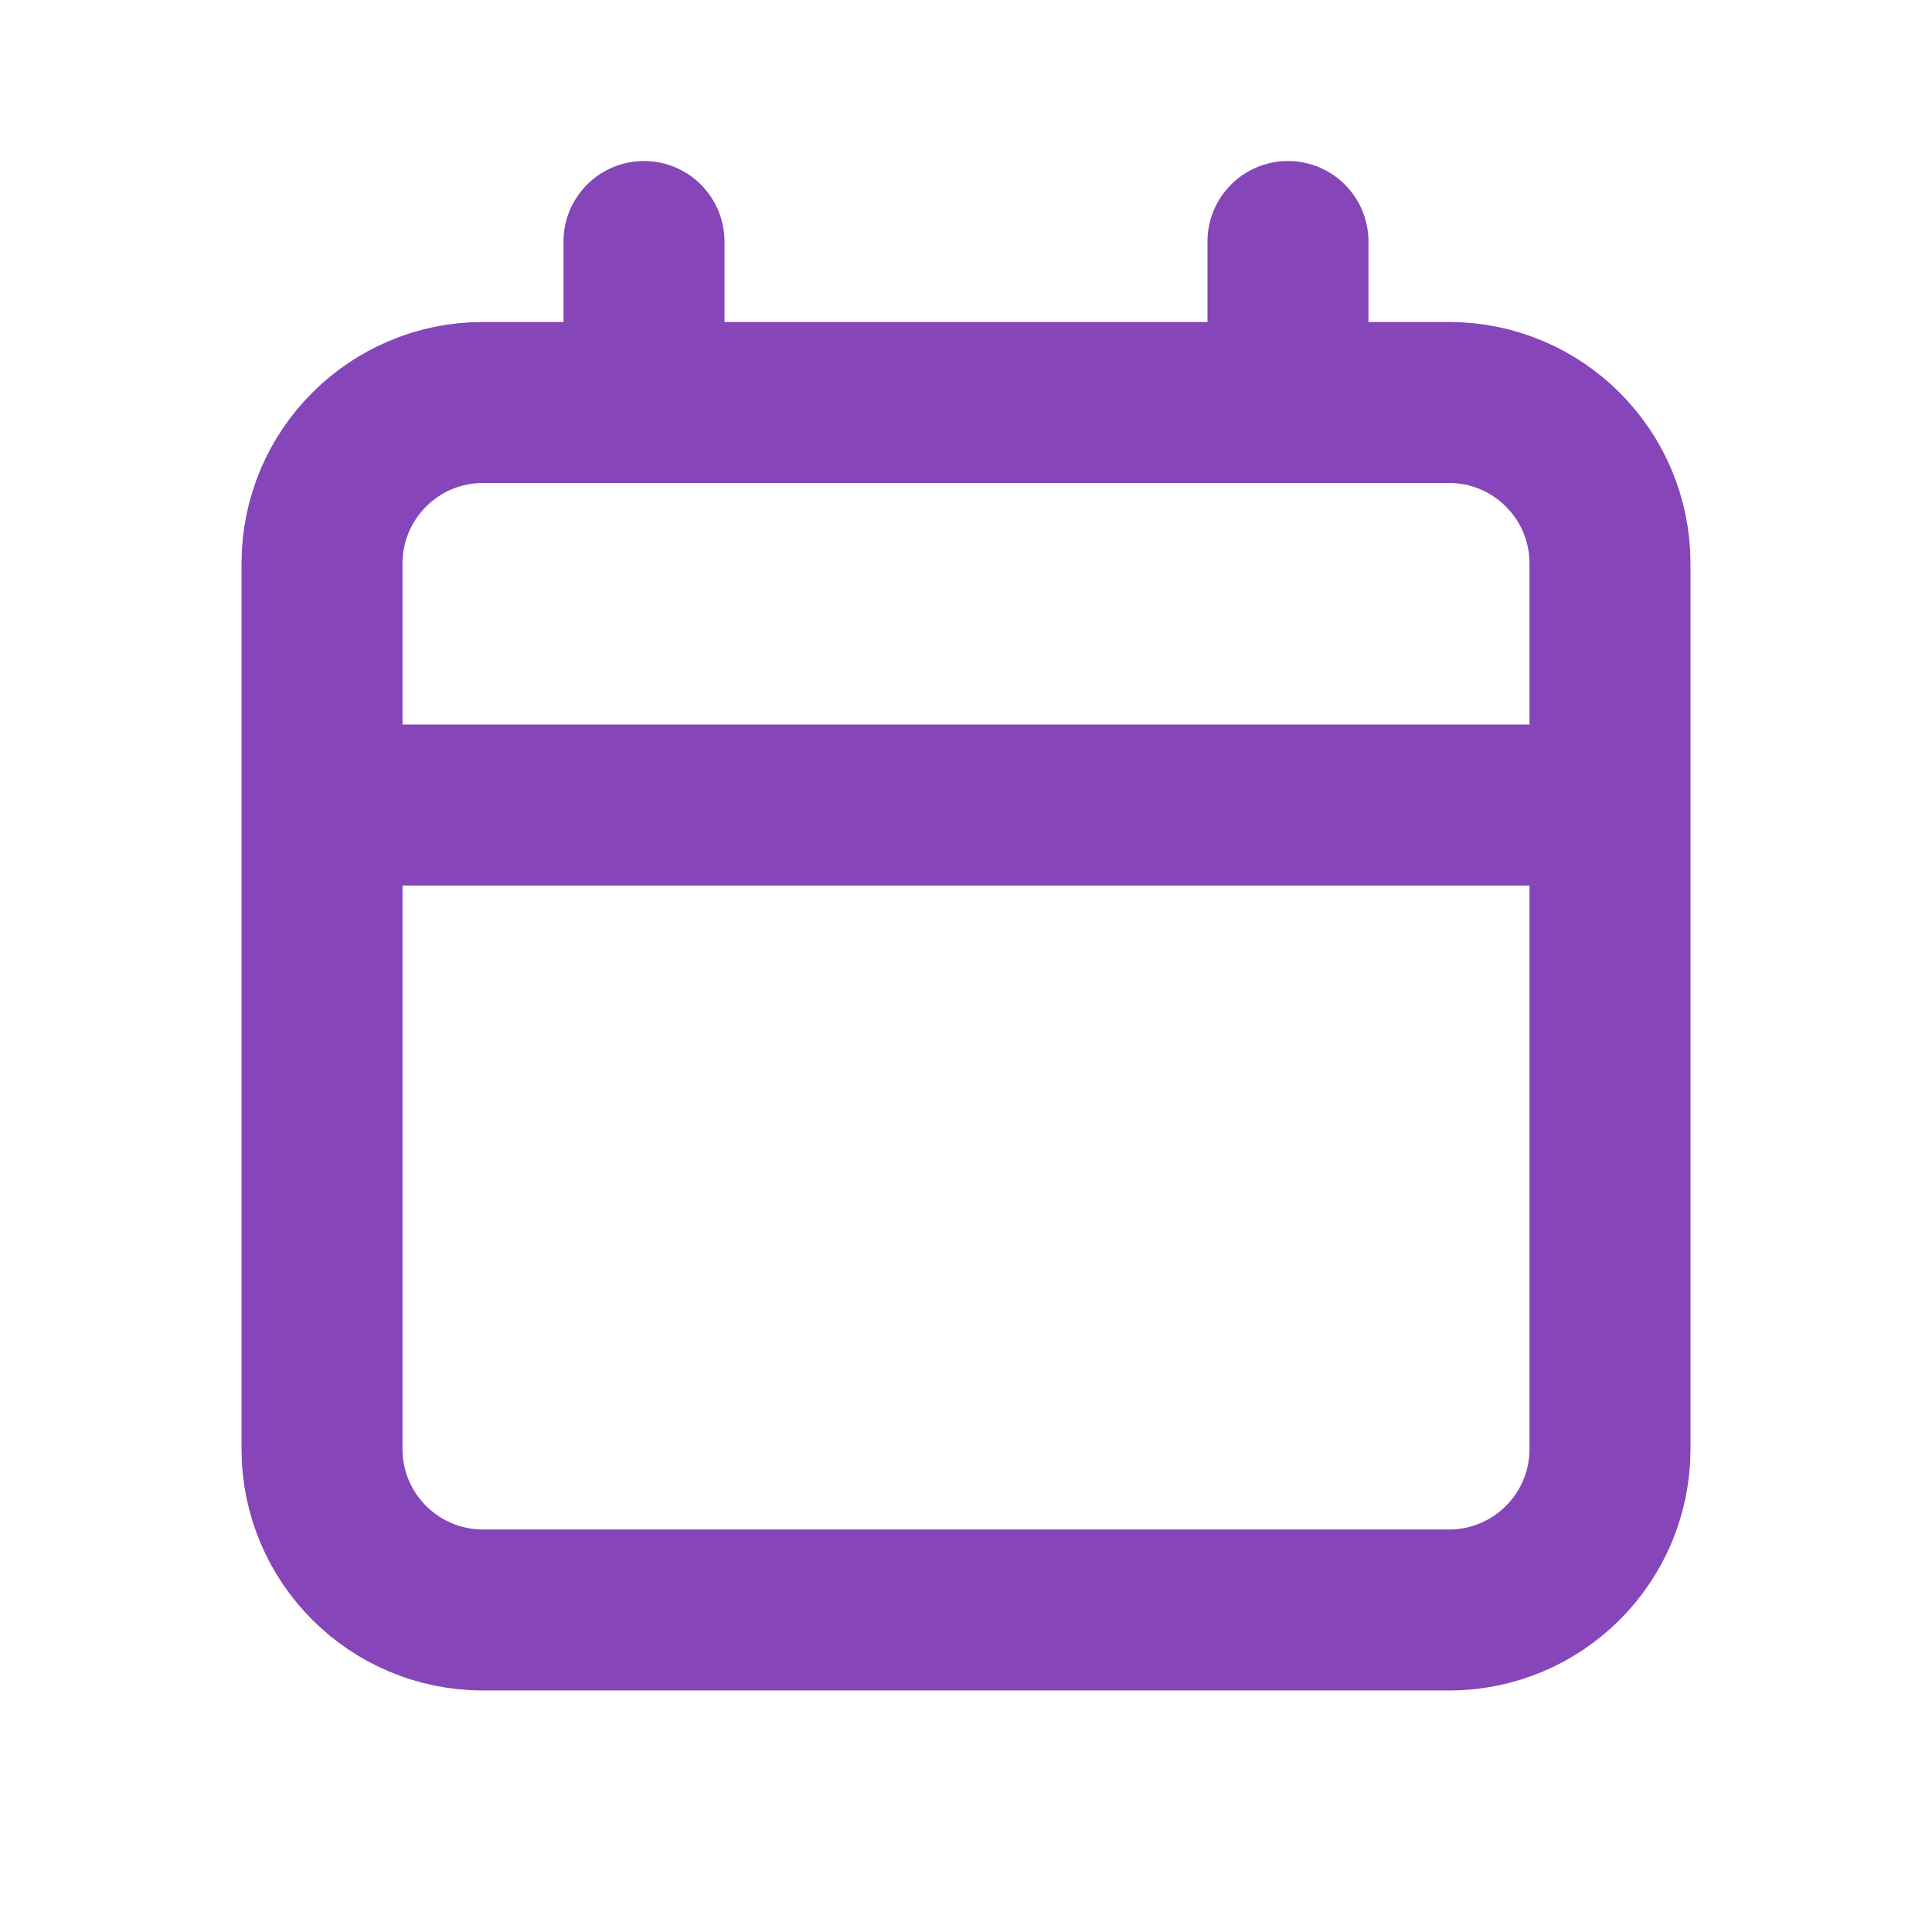 <svg width="40" height="40" viewBox="0 0 40 40" fill="none" xmlns="http://www.w3.org/2000/svg">
<g id="calendar-1">
<path id="Vector" d="M6.667 16.667H33.333M13.333 8.333V5M26.666 8.333V5M10 33.333H30C31.841 33.333 33.333 31.841 33.333 30V11.667C33.333 9.826 31.841 8.333 30 8.333H10C8.159 8.333 6.667 9.826 6.667 11.667V30C6.667 31.841 8.159 33.333 10 33.333Z" stroke="#8645B8" stroke-width="3.333" stroke-linecap="round" stroke-linejoin="round"/>
</g>
</svg>

